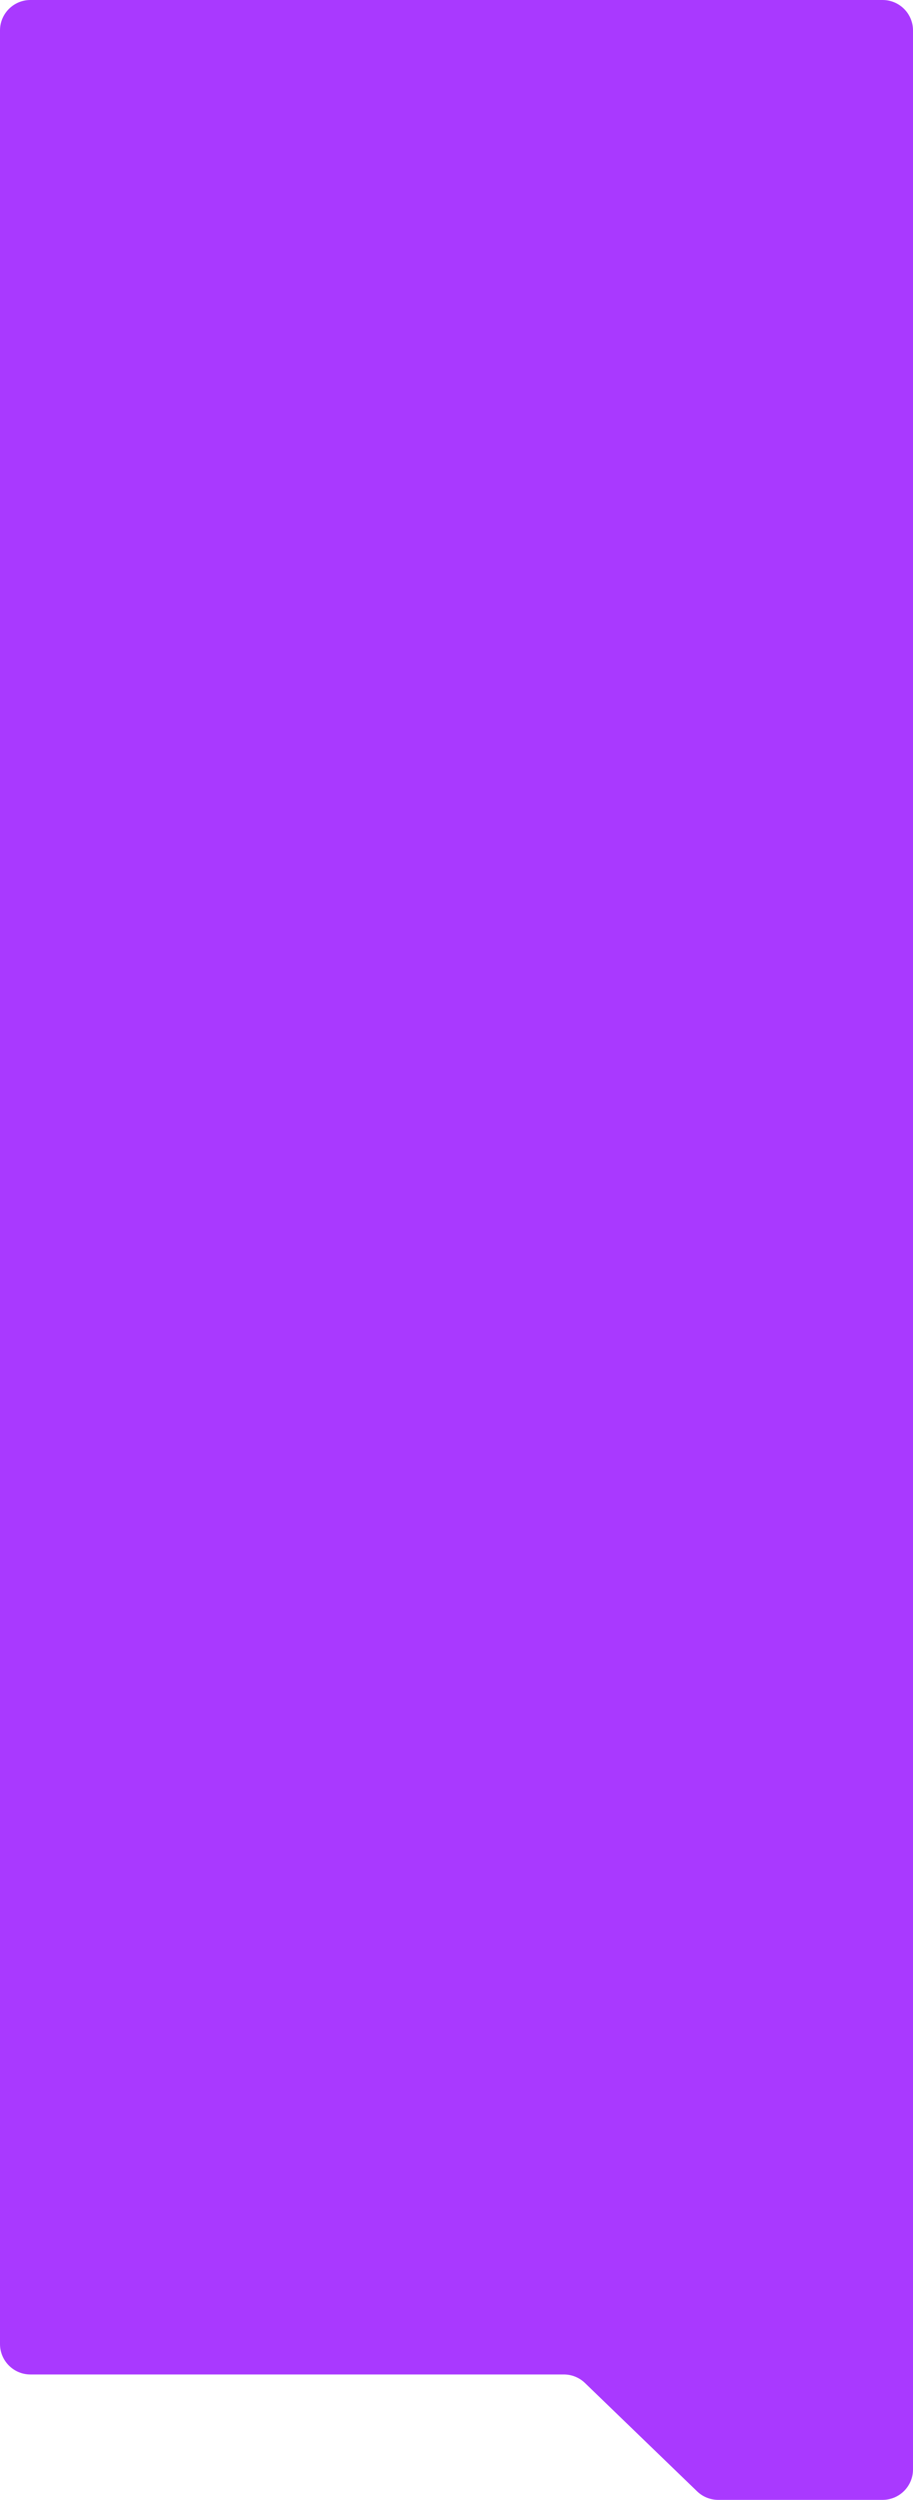 <?xml version="1.0" encoding="UTF-8"?> <svg xmlns="http://www.w3.org/2000/svg" width="300" height="821" viewBox="0 0 300 821" fill="none"> <path fill-rule="evenodd" clip-rule="evenodd" d="M300 811C300 816.523 295.523 821 290 821H235.999C233.407 821 230.916 819.994 229.052 818.193L192.219 782.62C190.355 780.819 187.864 779.813 185.272 779.813H10C4.477 779.813 0 775.336 0 769.813V10C0 4.477 4.477 0 10 0H290C295.523 0 300 4.477 300 10V811Z" fill="#A939FF"></path> </svg> 
